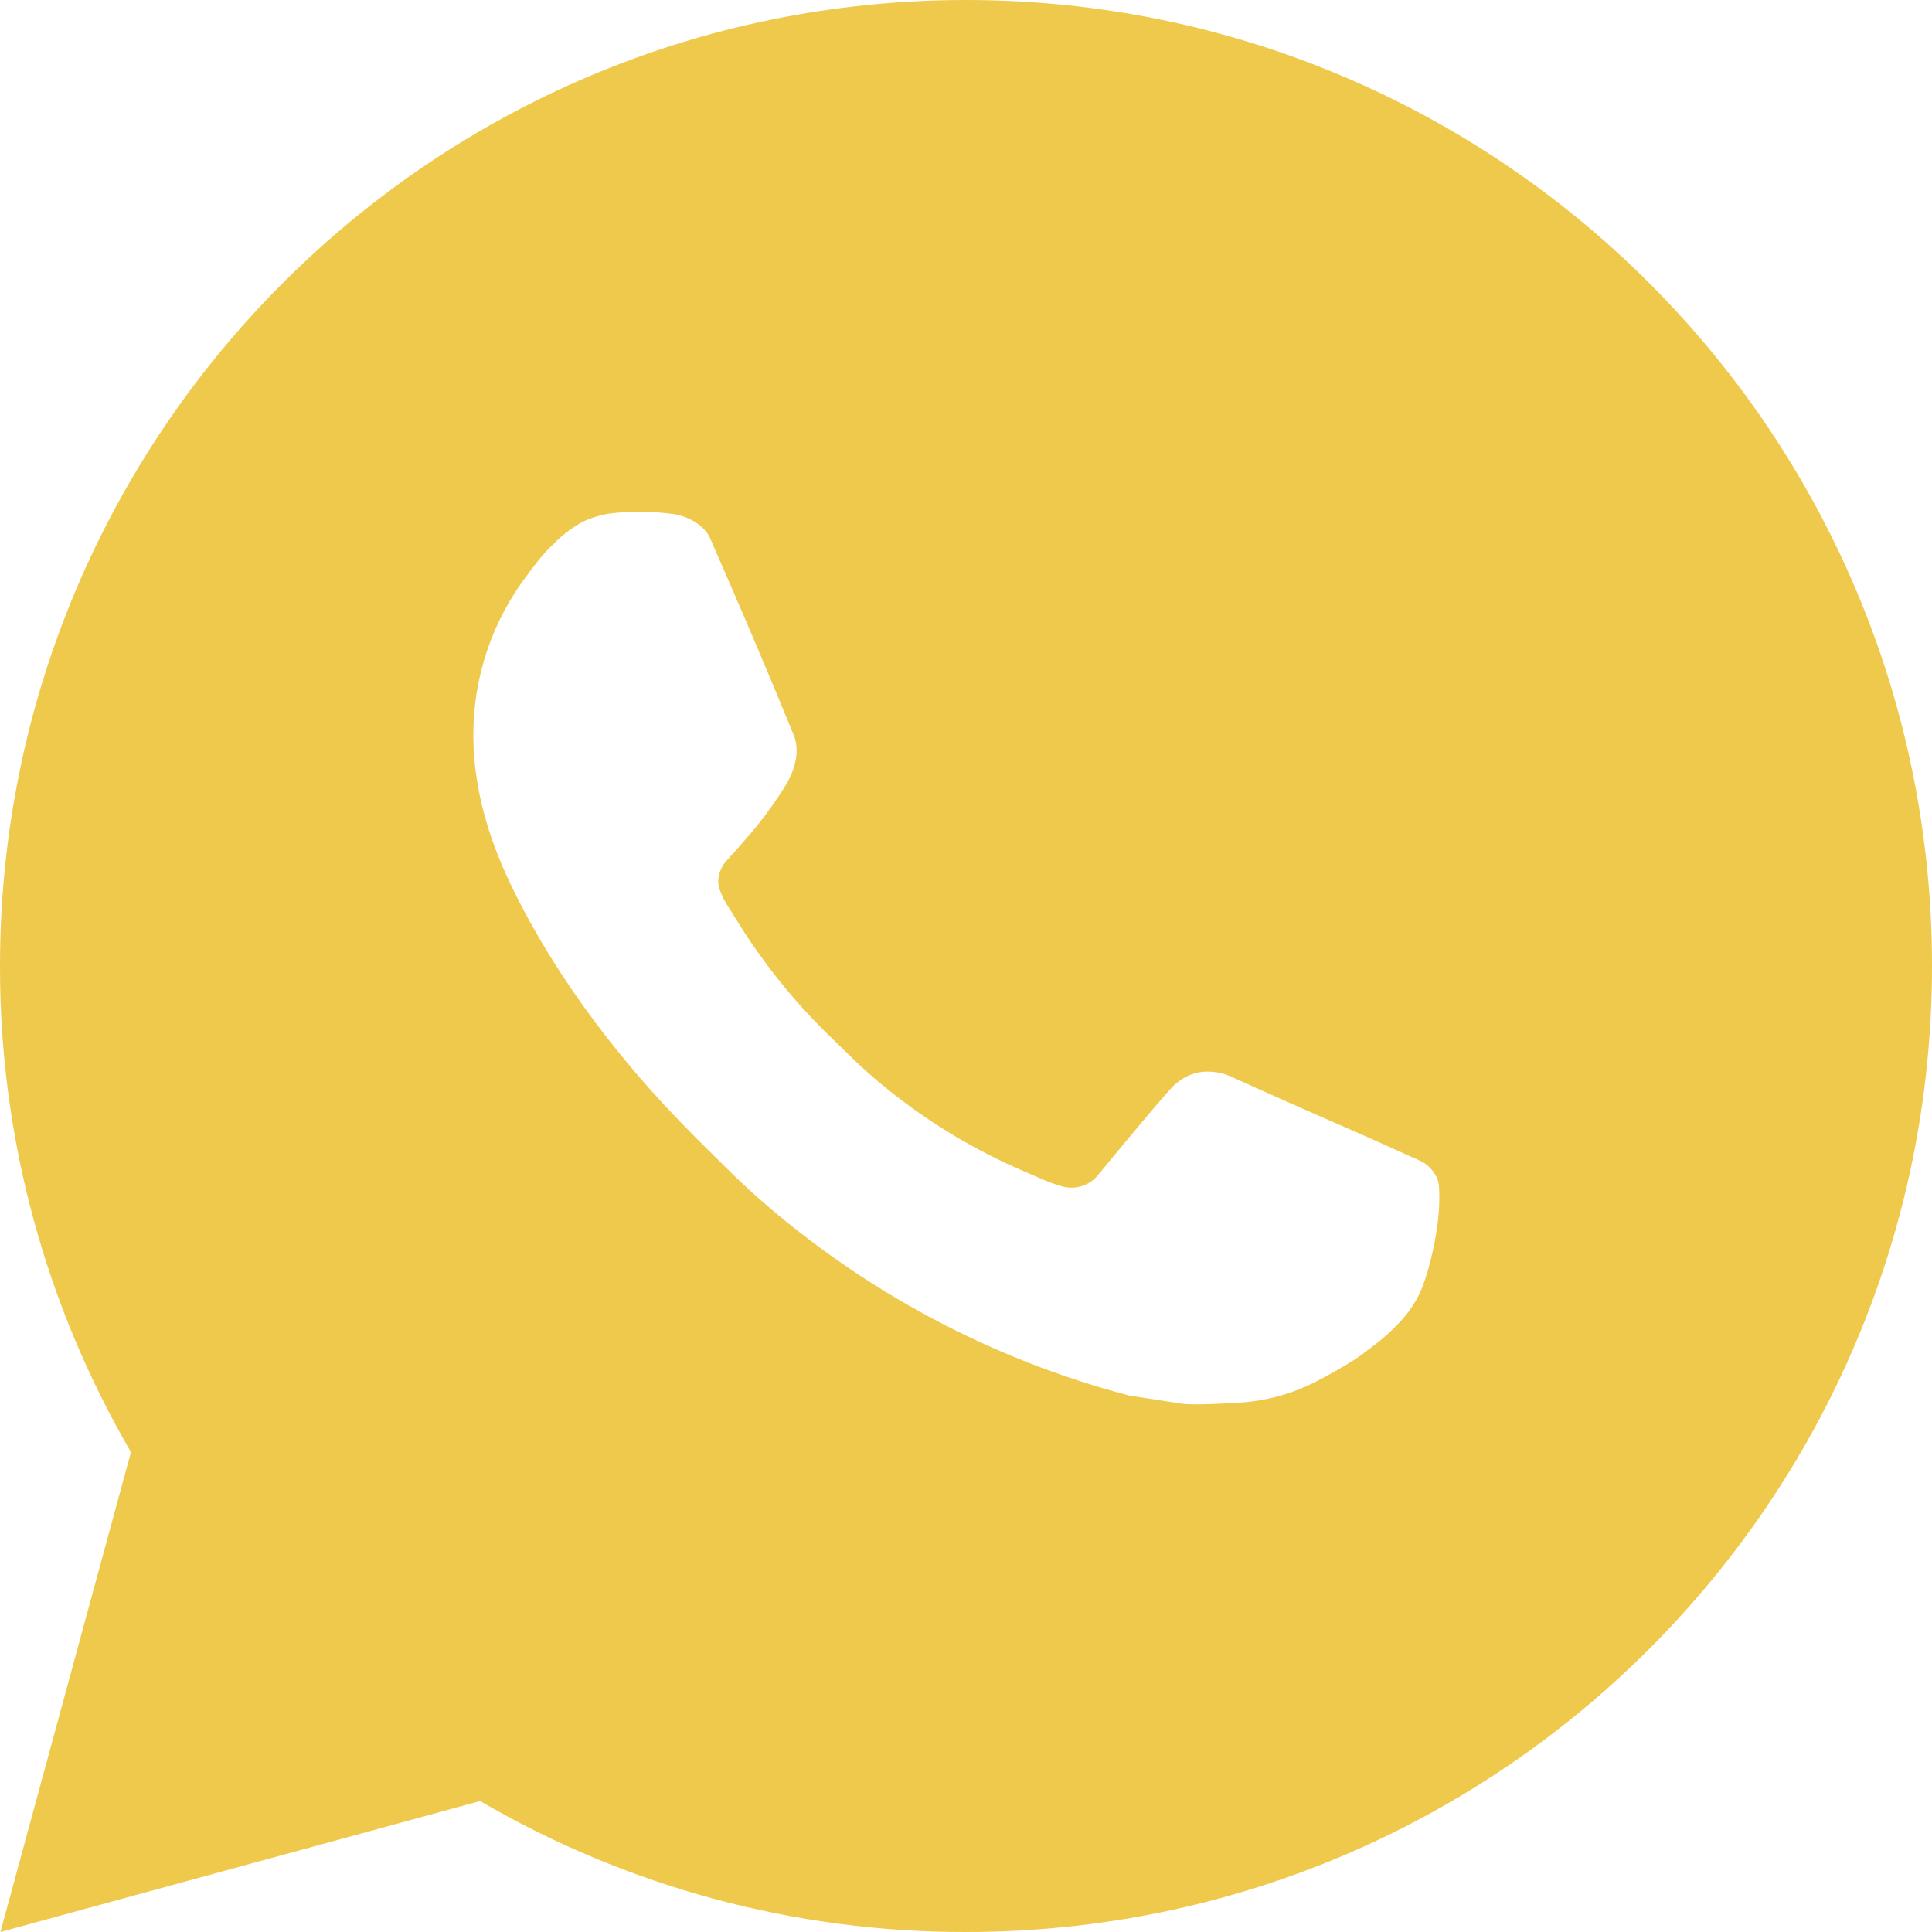 <?xml version="1.0" encoding="UTF-8"?> <svg xmlns="http://www.w3.org/2000/svg" width="18" height="18" viewBox="0 0 18 18" fill="none"> <path d="M0.004 18L1.22 13.529C0.419 12.154 -0.003 10.591 1.2089e-05 9C1.2089e-05 4.029 4.029 0 9 0C13.971 0 18 4.029 18 9C18 13.971 13.971 18 9 18C7.41 18.003 5.847 17.582 4.473 16.78L0.004 18ZM5.752 4.777C5.636 4.784 5.522 4.815 5.418 4.867C5.32 4.922 5.231 4.992 5.153 5.072C5.045 5.174 4.984 5.262 4.919 5.348C4.586 5.781 4.407 6.312 4.41 6.858C4.412 7.299 4.527 7.728 4.707 8.13C5.075 8.941 5.681 9.801 6.481 10.598C6.674 10.789 6.862 10.982 7.064 11.161C8.057 12.035 9.241 12.666 10.52 13.002L11.032 13.081C11.199 13.09 11.365 13.077 11.533 13.069C11.795 13.055 12.051 12.984 12.282 12.861C12.4 12.8 12.515 12.734 12.627 12.663C12.627 12.663 12.666 12.638 12.739 12.582C12.861 12.492 12.936 12.428 13.037 12.323C13.111 12.245 13.176 12.155 13.226 12.051C13.296 11.904 13.366 11.624 13.395 11.391C13.416 11.213 13.41 11.116 13.407 11.056C13.404 10.959 13.324 10.859 13.236 10.817L12.713 10.582C12.713 10.582 11.93 10.241 11.452 10.023C11.401 10.001 11.347 9.989 11.292 9.986C11.231 9.98 11.168 9.987 11.11 10.007C11.051 10.026 10.997 10.059 10.952 10.101V10.099C10.948 10.099 10.887 10.15 10.237 10.939C10.199 10.989 10.148 11.027 10.089 11.047C10.03 11.068 9.966 11.071 9.905 11.056C9.847 11.04 9.789 11.02 9.733 10.996C9.622 10.949 9.583 10.931 9.507 10.898L9.502 10.896C8.987 10.671 8.511 10.368 8.089 9.996C7.976 9.897 7.871 9.789 7.763 9.685C7.408 9.346 7.1 8.962 6.845 8.544L6.791 8.458C6.753 8.401 6.722 8.339 6.7 8.274C6.665 8.141 6.755 8.035 6.755 8.035C6.755 8.035 6.973 7.796 7.075 7.666C7.16 7.558 7.239 7.446 7.312 7.33C7.418 7.16 7.451 6.984 7.395 6.848C7.143 6.232 6.882 5.62 6.614 5.011C6.561 4.891 6.404 4.804 6.26 4.787C6.212 4.782 6.163 4.776 6.115 4.773C5.994 4.767 5.873 4.768 5.752 4.776V4.777Z" fill="#EFC94B"></path> </svg> 